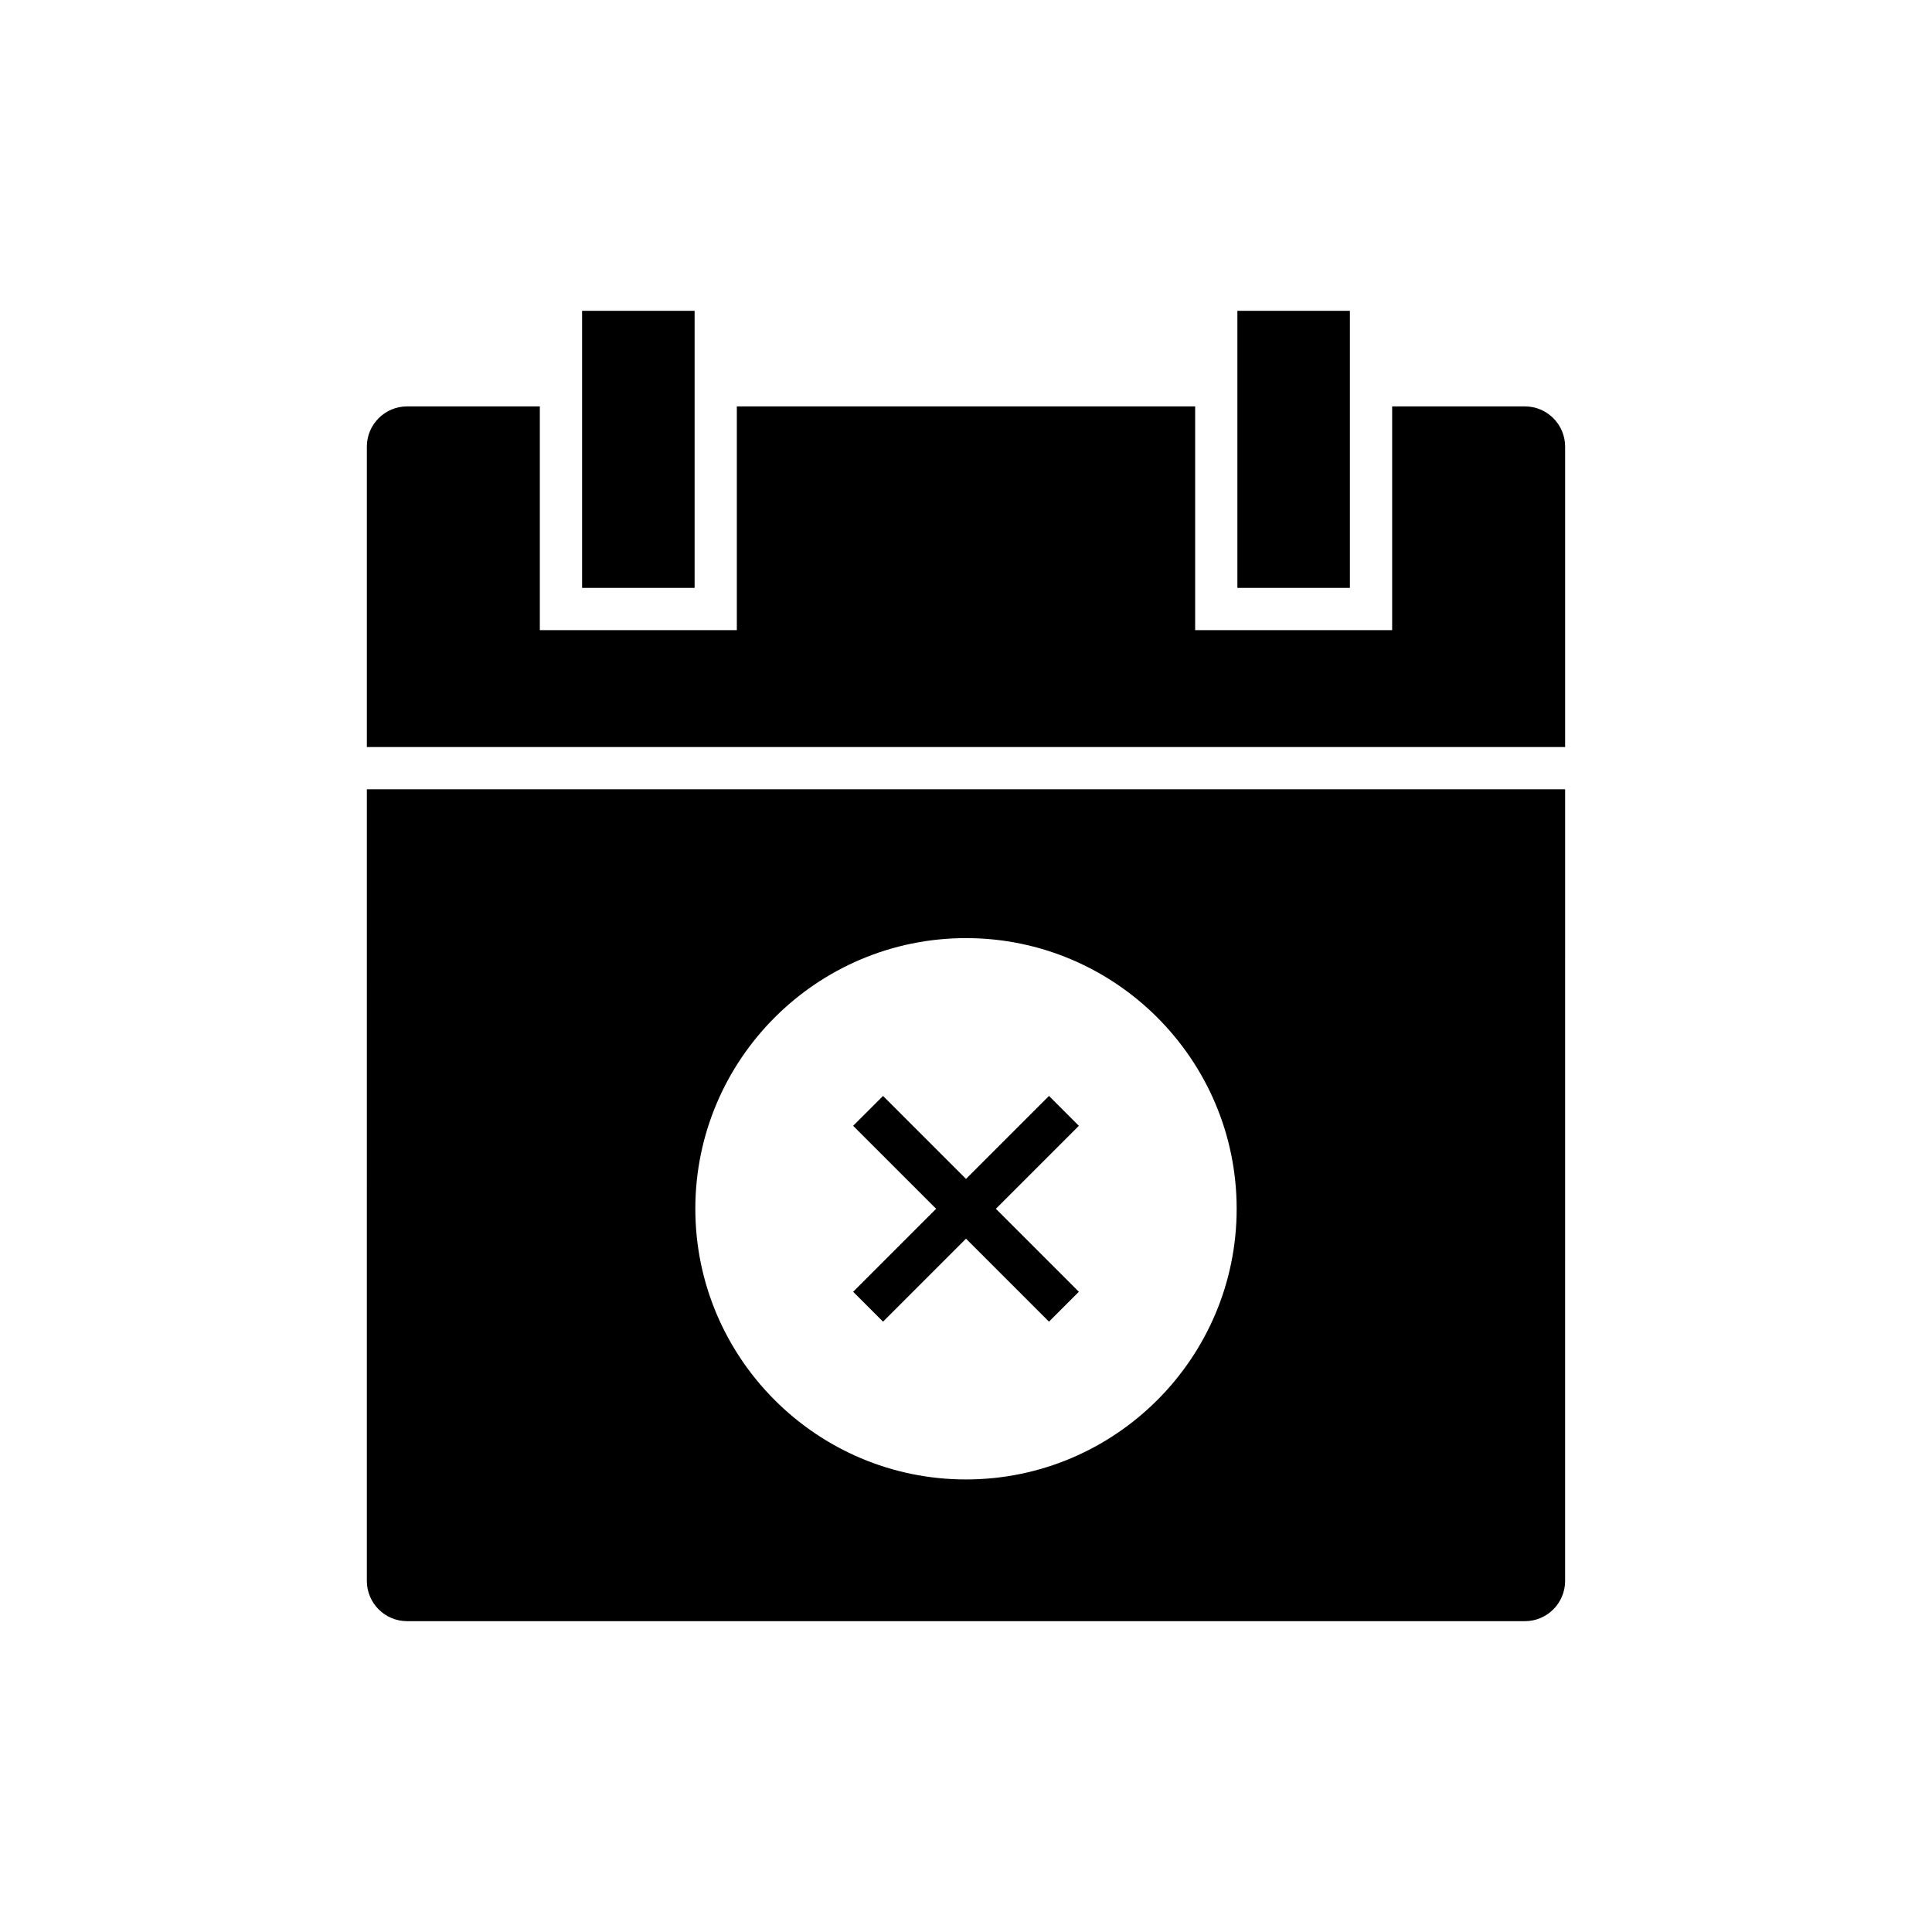 <?xml version="1.0" encoding="UTF-8"?>
<!-- The Best Svg Icon site in the world: iconSvg.co, Visit us! https://iconsvg.co -->
<svg fill="#000000" width="800px" height="800px" version="1.1" viewBox="144 144 512 512" xmlns="http://www.w3.org/2000/svg">
 <g>
  <path d="m471.92 226.37h29.816v73.426h-29.816z"/>
  <path d="m298.26 226.37h29.816v73.426h-29.816z"/>
  <path d="m548.12 251.7h-35.184v59.293h-52.207v-59.293h-121.46v59.293h-52.207v-59.293h-35.184c-5.875 0-10.656 4.781-10.656 10.656v79.621h317.55v-79.621c0-5.875-4.777-10.656-10.656-10.656z"/>
  <path d="m241.22 562.97c0 5.875 4.777 10.656 10.656 10.656h296.24c5.875 0 10.652-4.781 10.652-10.656l0.004-209.8h-317.55zm158.78-170.36c39.551 0 71.727 32.18 71.727 71.73s-32.176 71.73-71.727 71.73-71.73-32.18-71.73-71.73 32.176-71.73 71.73-71.73z"/>
  <path d="m378.01 494.25 21.992-21.992 21.992 21.992 7.914-7.914-21.992-21.996 21.992-21.992-7.914-7.914-21.992 21.992-21.992-21.992-7.918 7.914 21.992 21.992-21.992 21.996z"/>
 </g>
</svg>